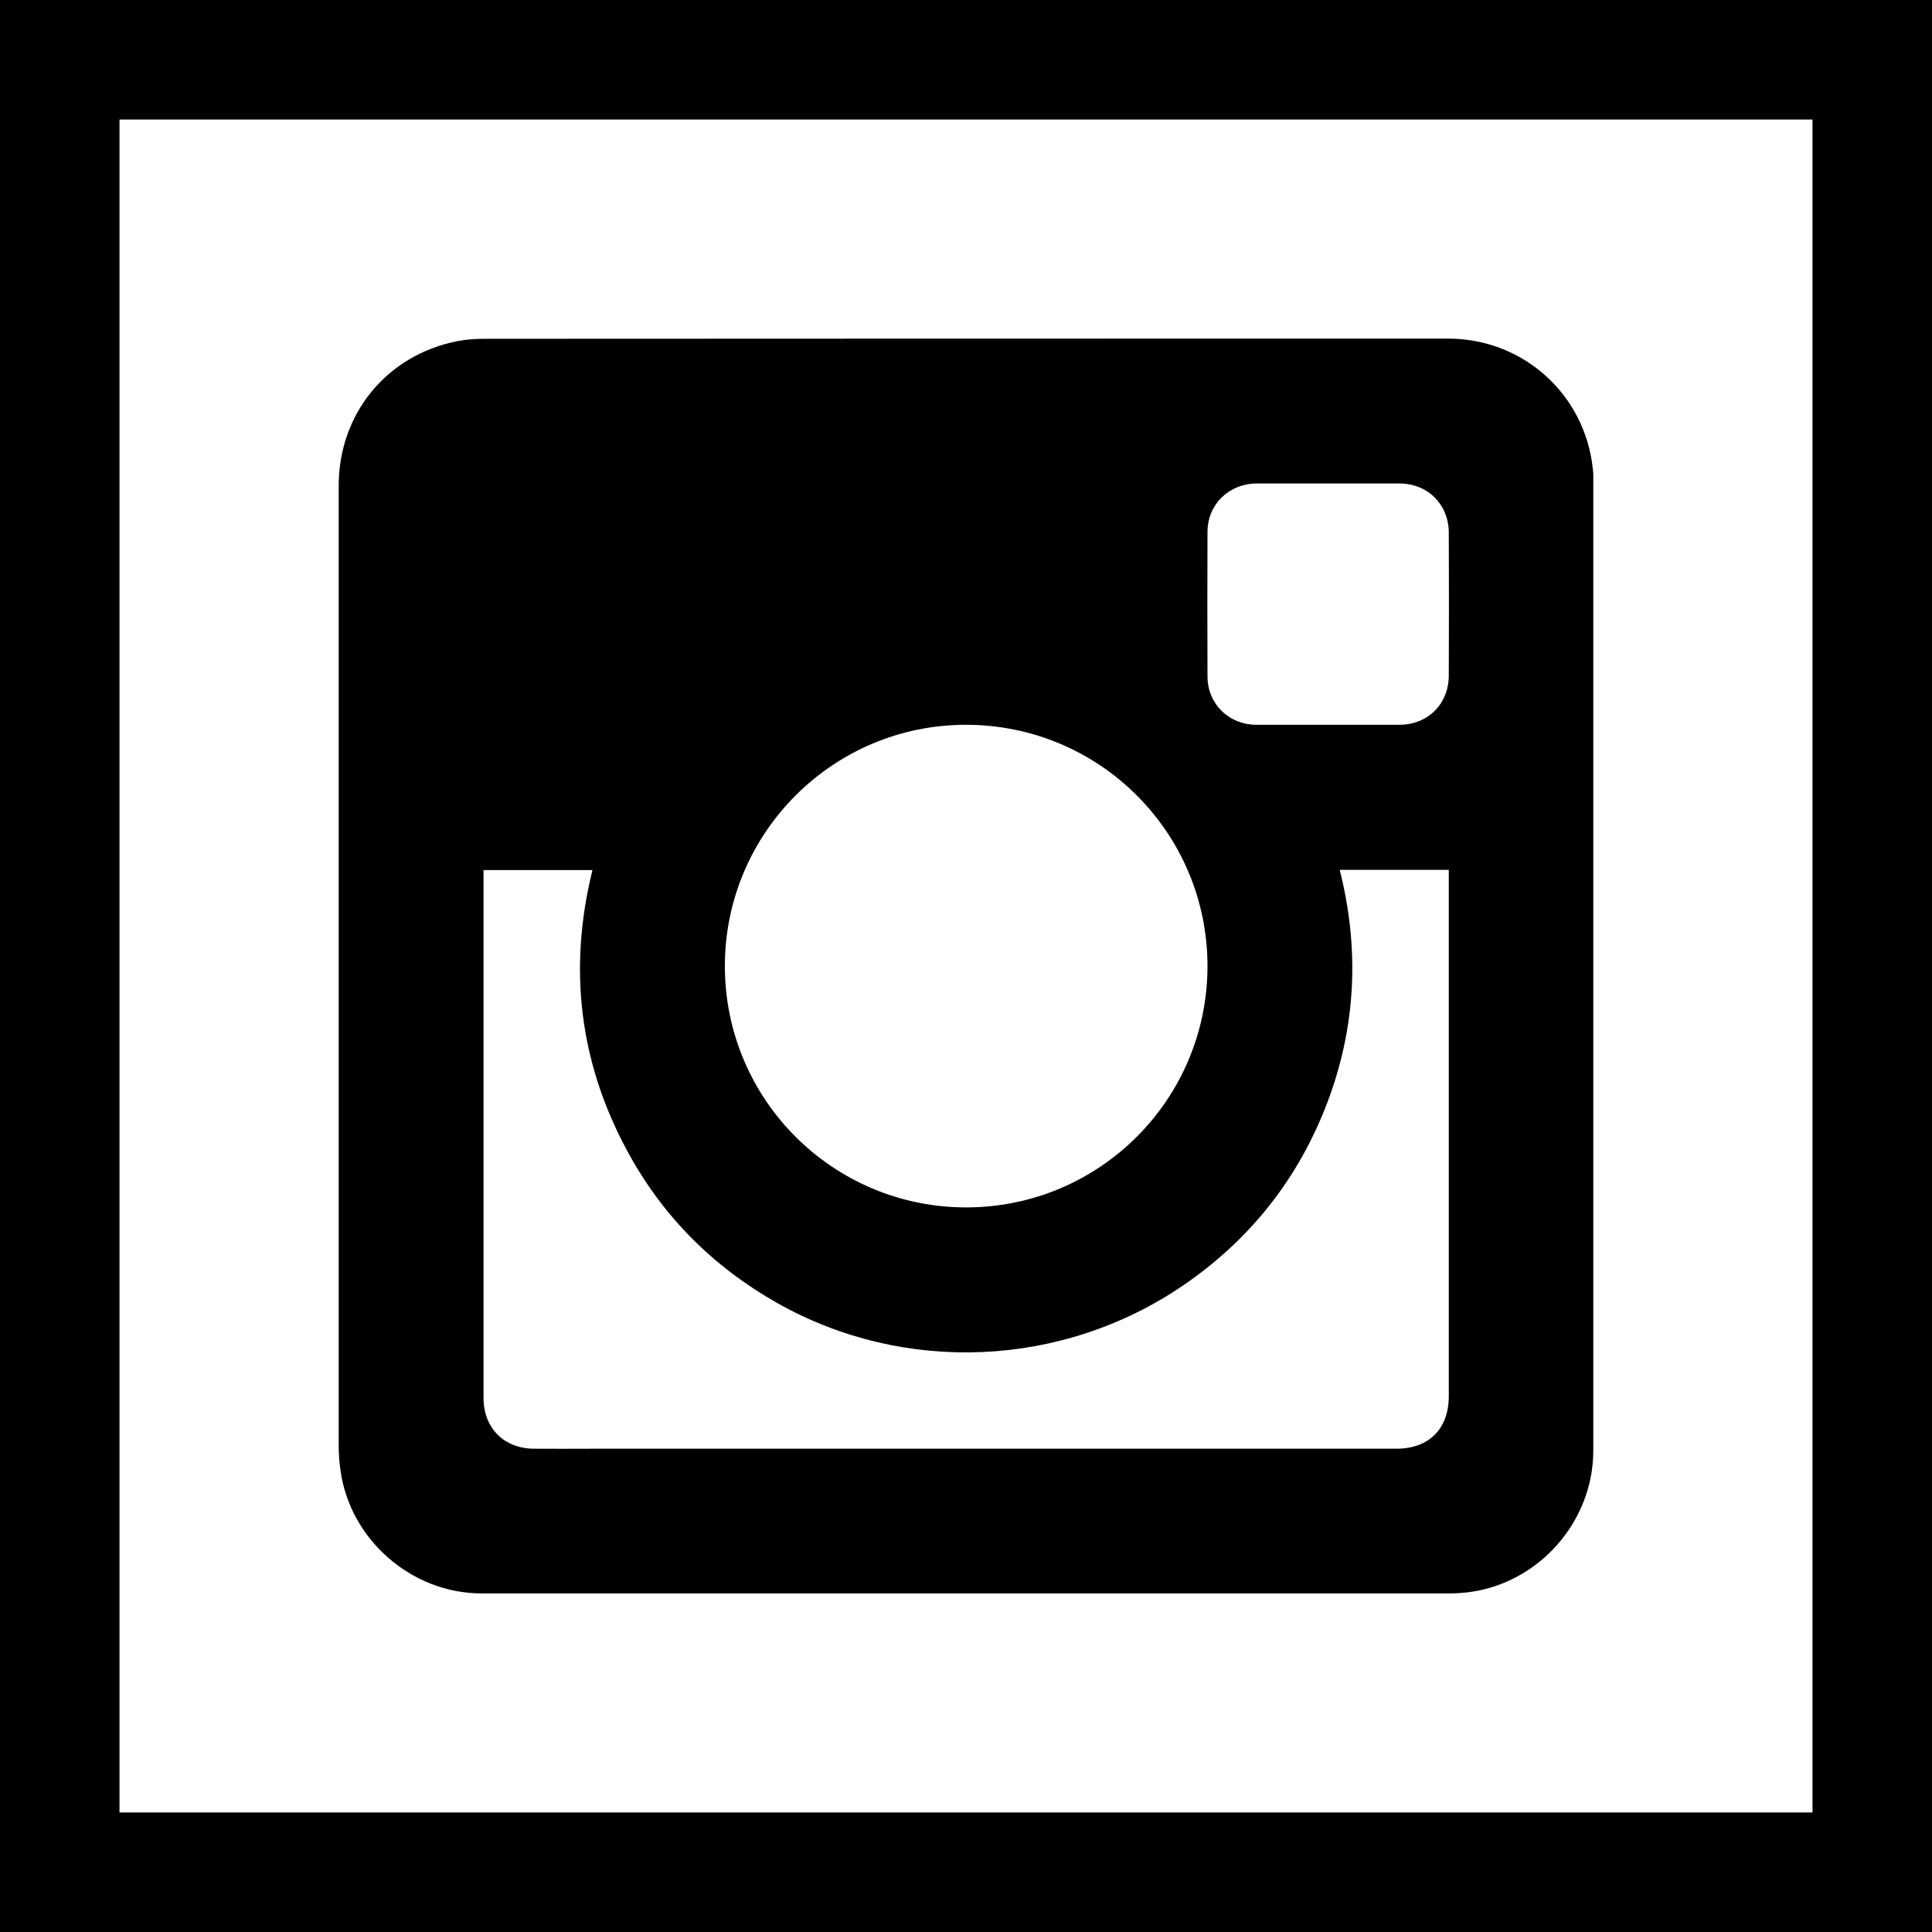 <?xml version="1.0" encoding="iso-8859-1"?>
<!-- Uploaded to: SVG Repo, www.svgrepo.com, Generator: SVG Repo Mixer Tools -->
<svg fill="#000000" height="800px" width="800px" version="1.1" id="Layer_1" xmlns="http://www.w3.org/2000/svg" xmlns:xlink="http://www.w3.org/1999/xlink" 
	 viewBox="0 0 485 485" xml:space="preserve">
<g>
	<path d="M120.89,400c81.071,0,162.193,0,243.264,0c1.385,0,2.769-0.102,4.166-0.254c17.807-2.083,31.651-17.667,31.651-35.576
		c0-81.071,0-162.18,0-243.251c0-1.042,0.051-2.083-0.102-3.124C397.938,99.035,382.405,85,363.505,85
		c-80.626,0-161.252,0-241.917,0.051c-2.185,0-4.42,0.139-6.554,0.546c-17.857,3.417-30.012,18.201-30.012,36.363v120.61
		c0,40.085,0,80.22,0,120.317c0,2.032,0.152,4.115,0.445,6.147C87.803,386.448,103.286,400,120.89,400z M303.125,133.468
		c0.051-6.948,5.411-12.053,12.396-12.104c11.964,0,23.865,0,35.83,0c7.087,0.051,12.345,5.258,12.345,12.409
		c0.051,11.901,0.051,23.853,0,35.767c0,7.189-5.258,12.409-12.447,12.409h-17.858c-5.957,0-11.964,0-17.959,0
		c-6.897,0-12.256-5.169-12.307-12.066C303.074,157.727,303.074,145.623,303.125,133.468z M242.49,181.948
		c33.493,0,60.584,27.028,60.635,60.521c0,33.493-27.041,60.584-60.534,60.635c-33.531,0-60.673-27.143-60.622-60.686
		C182.02,209.077,209.111,181.948,242.49,181.948z M121.385,219.797v-1.384h27.345c-6.109,24.653-3.328,48.264,8.777,70.592
		c8.827,16.321,21.477,28.971,37.608,38.104c31.905,18.01,71.596,16.27,101.951-4.458c16.829-11.52,28.933-26.85,36.173-45.952
		c7.188-19.052,8.091-38.498,3.074-58.336h27.383c0,0.546,0,1.042,0,1.588v130.529c0,8.192-4.954,13.197-13.146,13.197H148.679
		c-4.865,0-9.678,0.051-14.543,0c-7.583,0-12.752-5.156-12.752-12.752C121.385,307.218,121.385,263.501,121.385,219.797z"/>
	<path d="M0,0v485h485V0H0z M455,455H30V30h425V455z"/>
</g>
</svg>